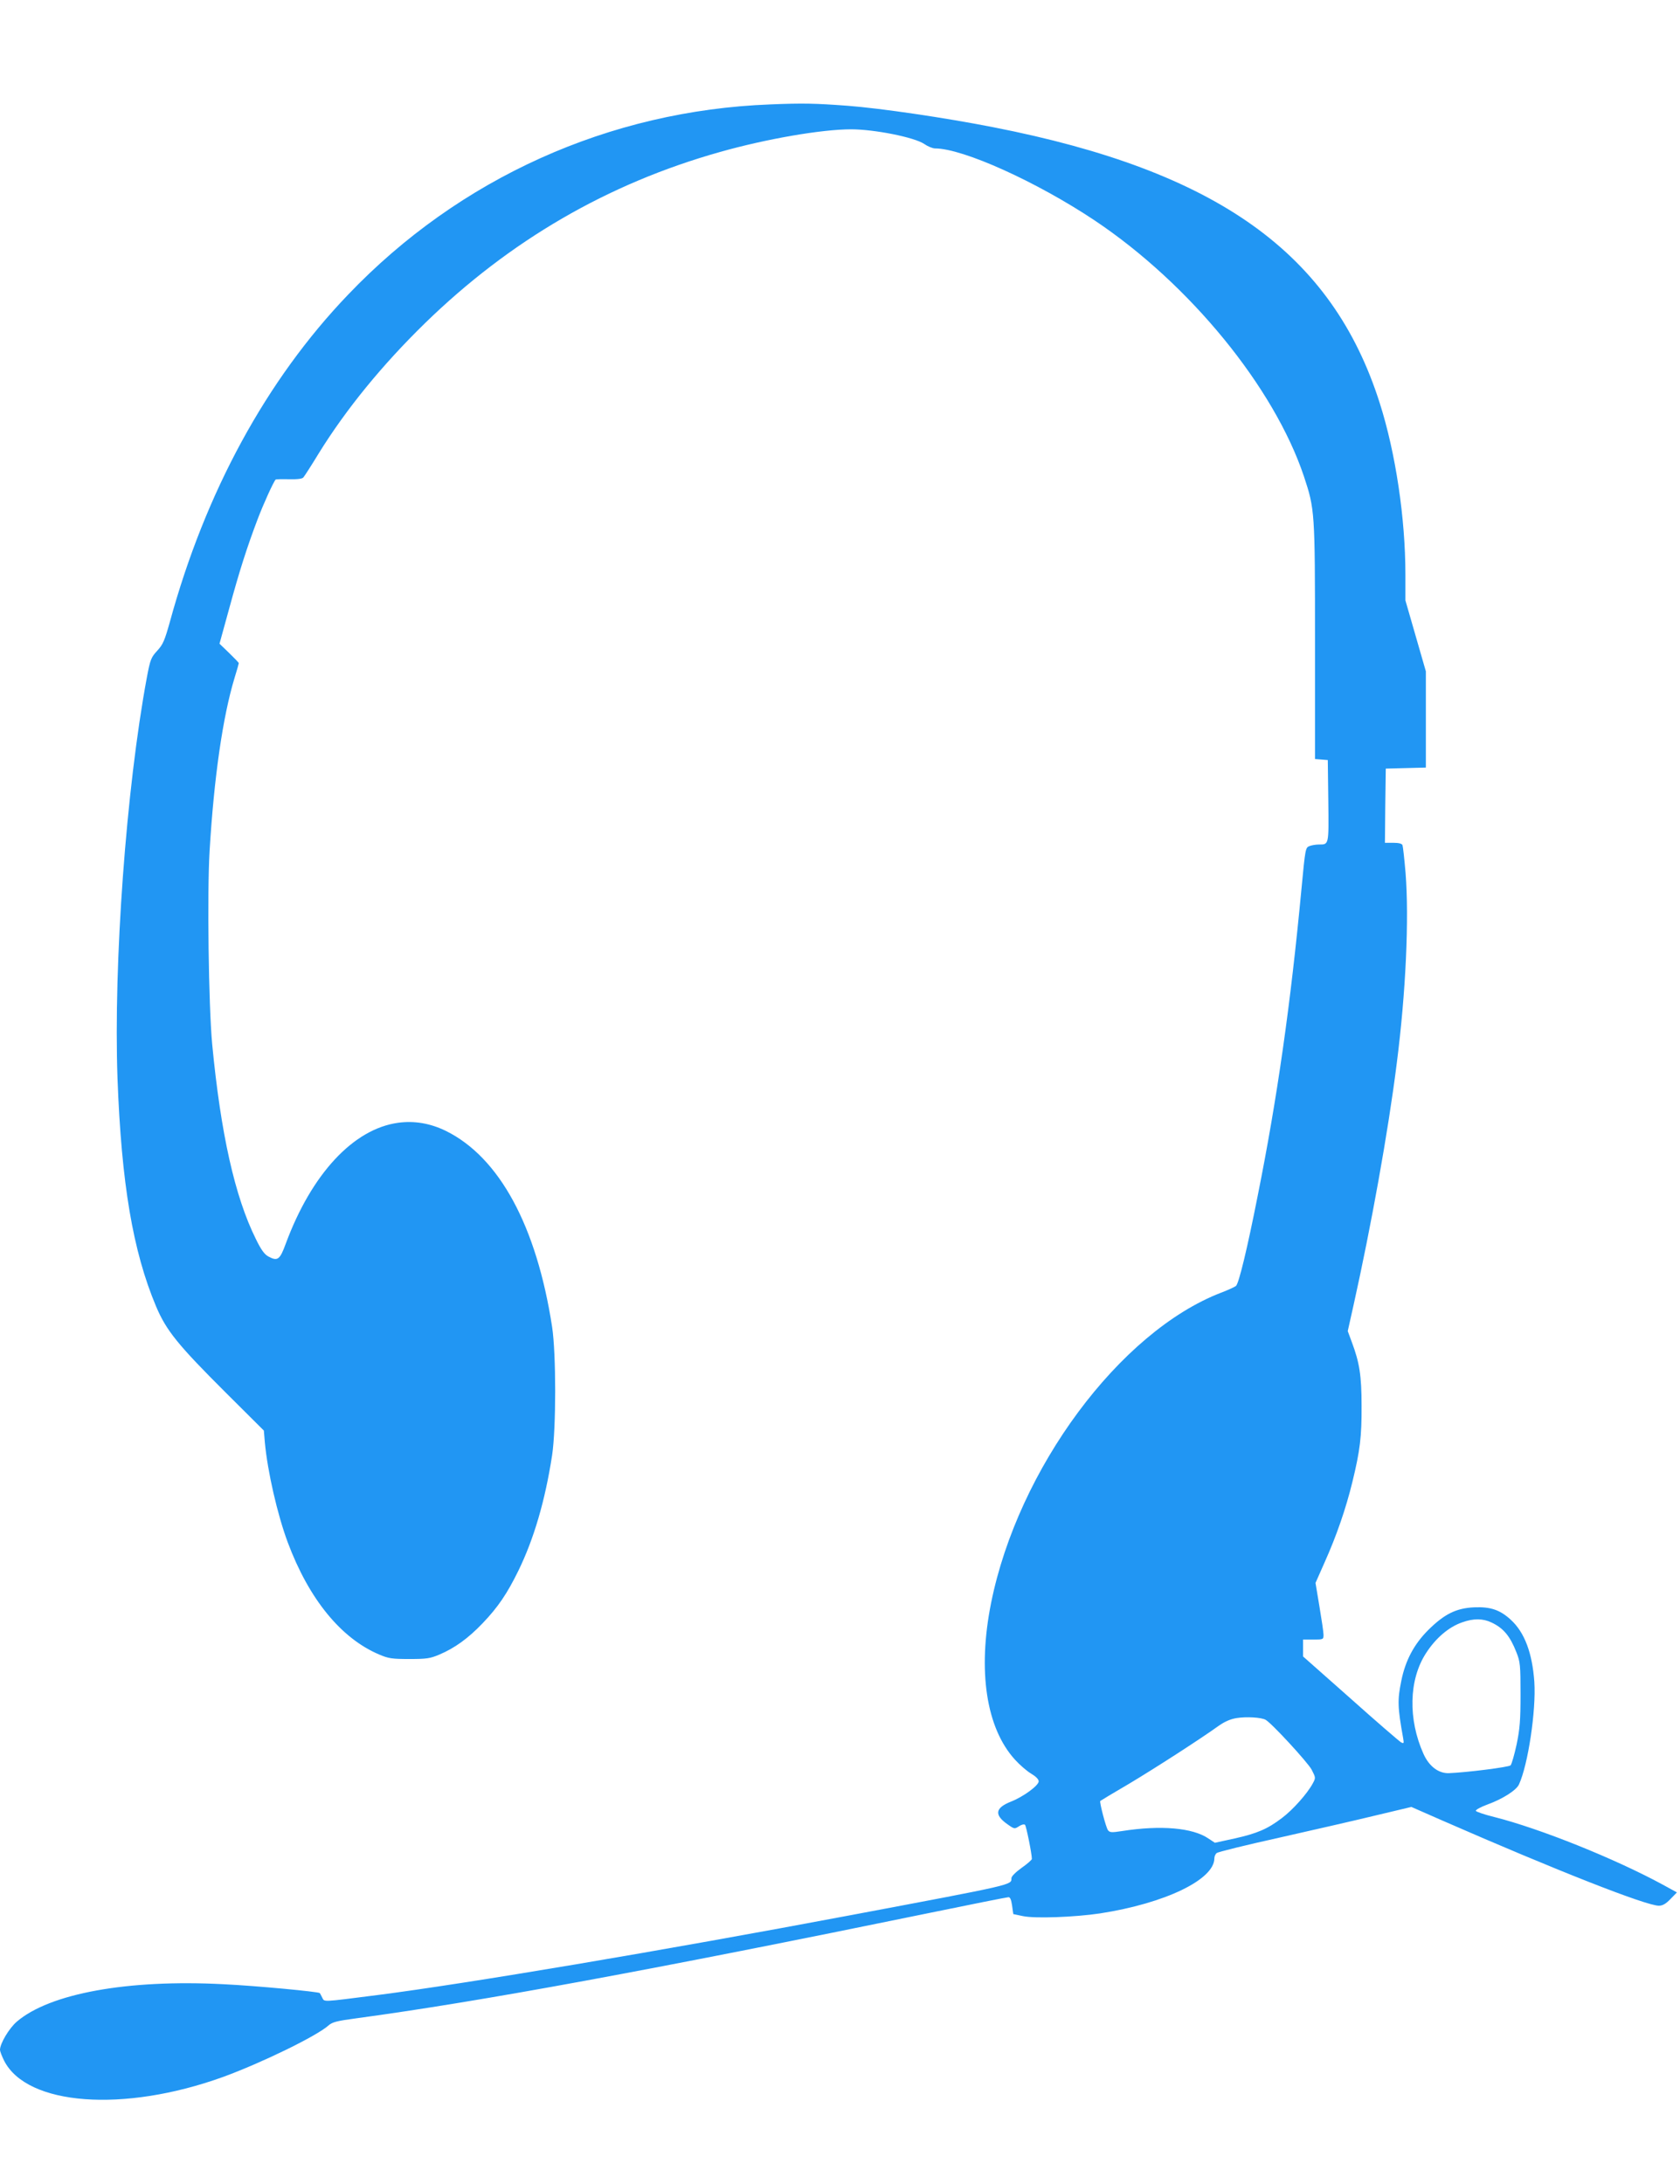 <?xml version="1.0" standalone="no"?>
<!DOCTYPE svg PUBLIC "-//W3C//DTD SVG 20010904//EN"
 "http://www.w3.org/TR/2001/REC-SVG-20010904/DTD/svg10.dtd">
<svg version="1.0" xmlns="http://www.w3.org/2000/svg"
 width="985pt" height="1280pt" viewBox="0 0 985 1280"
 preserveAspectRatio="xMidYMid meet">
<g transform="translate(0,1280) scale(0.1,-0.1)"
fill="#2196f3" stroke="none">
<path d="M4516 12188 c-944 -36 -1823 -432 -2476 -1116 -478 -499 -836 -1156
-1044 -1917 -31 -110 -40 -132 -74 -169 -36 -39 -41 -51 -61 -157 -121 -650
-196 -1674 -172 -2351 23 -615 90 -1012 226 -1335 60 -142 128 -226 411 -508
l221 -220 6 -71 c16 -170 73 -420 134 -584 124 -332 312 -563 537 -658 54 -23
75 -26 176 -26 101 0 122 3 176 26 90 38 169 95 254 184 90 94 144 174 210
309 90 185 156 408 197 675 24 158 24 596 0 753 -91 591 -309 993 -622 1148
-92 45 -185 61 -281 48 -262 -36 -507 -300 -658 -707 -35 -96 -48 -106 -102
-77 -23 12 -43 39 -74 103 -123 247 -206 619 -256 1142 -21 225 -30 889 -15
1135 26 430 77 783 146 1011 14 45 25 84 25 87 0 3 -25 29 -56 59 l-57 55 57
207 c60 220 104 358 167 524 33 87 92 217 105 231 2 2 37 3 78 2 50 -1 78 2
85 11 6 7 47 70 90 141 161 260 373 519 622 762 498 485 1072 819 1730 1004
272 77 597 133 769 133 137 0 372 -47 429 -86 20 -14 49 -26 63 -26 164 0 597
-196 936 -422 558 -373 1052 -978 1227 -1500 64 -193 65 -206 65 -969 l0 -688
38 -3 37 -3 3 -239 c3 -261 4 -256 -55 -256 -17 0 -42 -4 -55 -9 -24 -9 -25
-15 -47 -248 -64 -680 -142 -1228 -257 -1802 -62 -314 -110 -511 -127 -528 -7
-6 -46 -24 -88 -40 -594 -229 -1190 -1032 -1348 -1818 -80 -398 -29 -734 140
-919 28 -31 71 -68 95 -82 27 -16 44 -33 44 -45 0 -24 -89 -90 -163 -119 -93
-37 -99 -78 -18 -134 38 -27 40 -27 66 -10 15 10 30 13 35 8 7 -8 40 -169 40
-200 0 -5 -27 -29 -60 -52 -36 -26 -60 -50 -60 -61 0 -40 21 -35 -940 -216
-1120 -211 -2255 -402 -2780 -469 -329 -42 -307 -41 -321 -14 -6 13 -13 24
-14 26 -7 8 -375 43 -567 52 -559 29 -1017 -54 -1210 -220 -45 -39 -98 -128
-98 -165 0 -8 11 -37 24 -63 134 -264 701 -306 1283 -96 225 82 552 241 620
303 22 19 49 26 162 41 731 99 1730 283 3367 619 243 50 449 91 457 91 10 0
16 -15 21 -49 l7 -50 57 -12 c71 -15 305 -6 452 16 381 59 670 198 670 323 0
11 6 25 14 31 7 6 172 47 367 90 195 44 449 102 564 130 l210 50 180 -79 c672
-294 1197 -500 1271 -500 22 0 41 11 68 39 l38 39 -84 46 c-280 152 -718 328
-987 396 -58 14 -106 31 -108 36 -2 6 29 23 70 38 86 31 168 83 183 117 53
115 101 433 90 601 -12 169 -57 290 -138 364 -63 58 -119 77 -215 73 -106 -5
-175 -40 -269 -133 -83 -83 -134 -178 -158 -298 -23 -112 -22 -154 11 -337 5
-30 4 -32 -13 -23 -10 6 -144 121 -296 257 l-278 246 0 49 0 50 60 0 c59 0 60
1 60 28 0 15 -11 89 -24 166 l-23 138 54 122 c69 154 124 313 162 469 45 184
55 266 54 447 0 177 -12 253 -57 373 l-24 65 34 152 c103 463 203 1016 253
1415 54 419 73 851 52 1118 -7 82 -15 155 -18 163 -3 9 -21 14 -54 14 l-49 0
2 218 3 217 118 3 117 3 0 282 0 282 -60 208 -60 208 0 152 c0 328 -57 711
-150 1003 -279 880 -952 1361 -2265 1618 -290 57 -661 111 -855 126 -189 14
-259 16 -454 8z m4229 -8898 c70 -33 109 -80 146 -175 22 -55 24 -75 24 -245
0 -155 -4 -203 -23 -295 -13 -60 -29 -115 -35 -122 -11 -11 -259 -42 -362 -46
-61 -2 -116 40 -149 113 -91 203 -86 434 14 589 57 89 134 155 213 182 67 24
122 23 172 -1z m-1325 -570 c35 -19 246 -248 270 -292 24 -47 25 -48 7 -81
-32 -60 -118 -156 -181 -203 -84 -64 -144 -90 -278 -120 l-115 -25 -38 25
c-92 63 -279 79 -504 44 -64 -10 -75 -9 -85 5 -12 16 -51 166 -45 171 2 2 78
48 169 101 157 94 416 261 526 340 36 25 68 39 105 45 58 9 143 4 169 -10z"/>
</g>
</svg>
